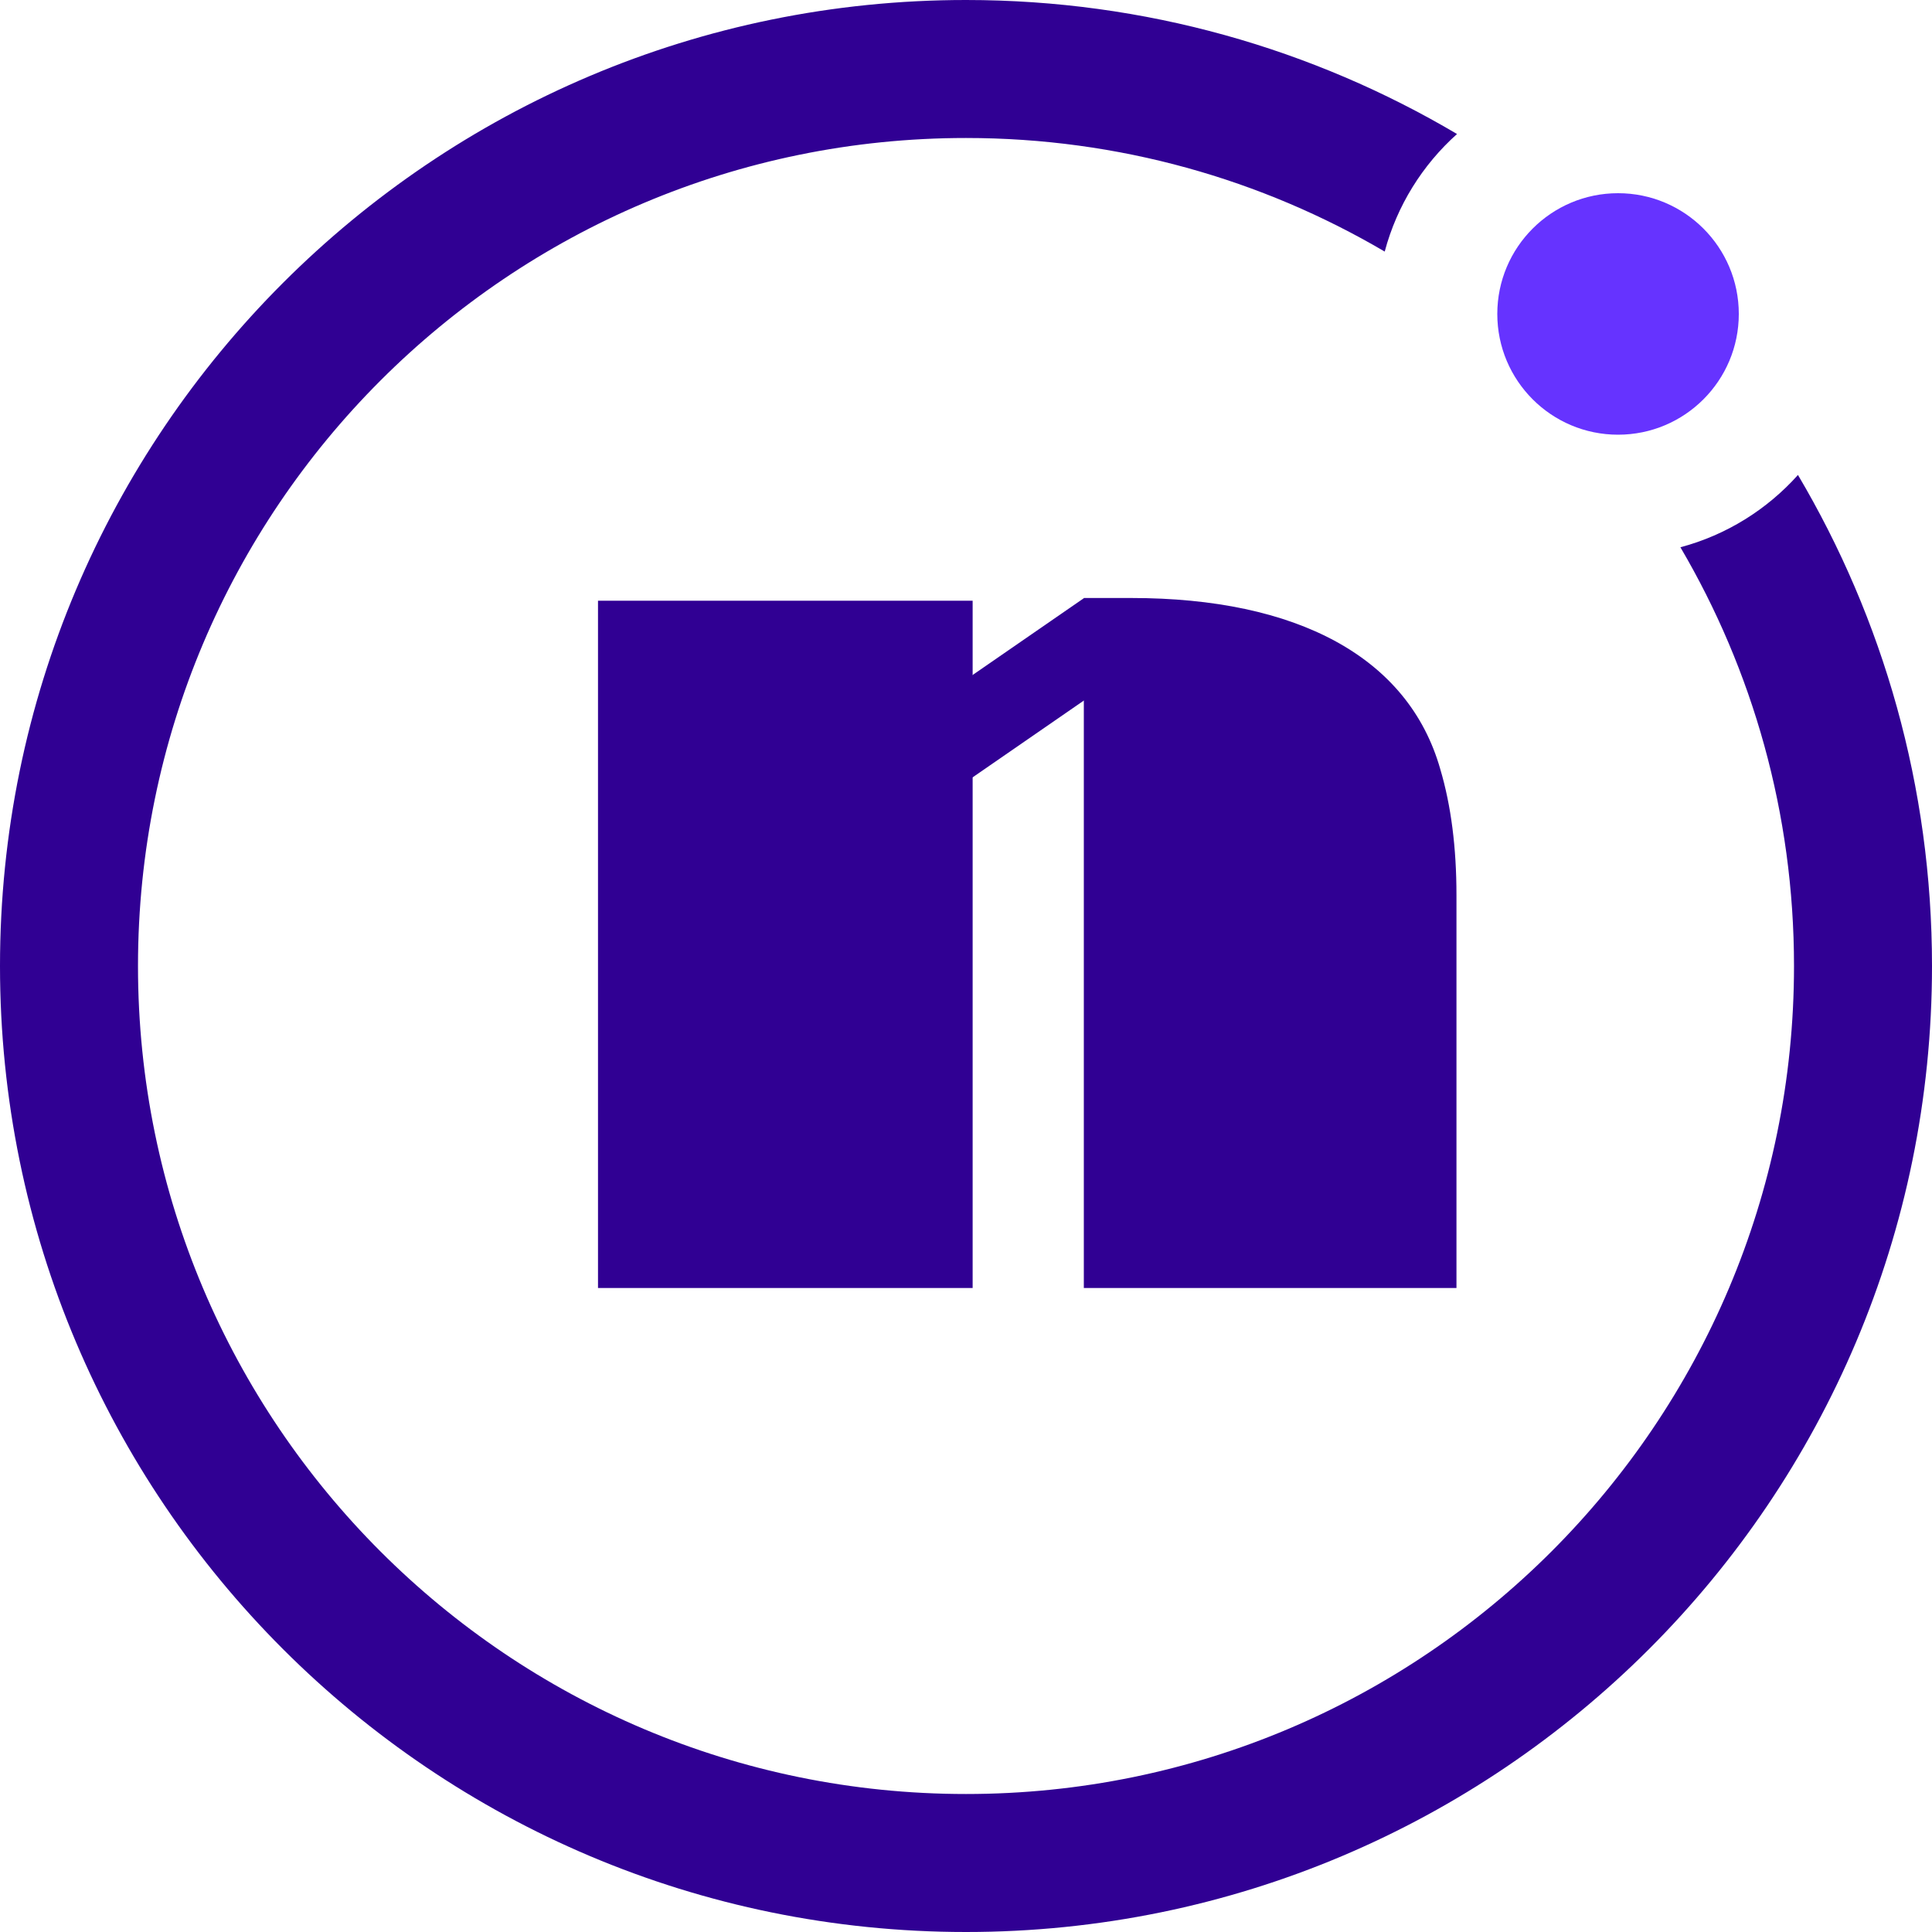<svg xmlns="http://www.w3.org/2000/svg" version="1.1" xmlns:xlink="http://www.w3.org/1999/xlink" width="1000" height="1000"><style>
    #light-icon {
      display: inline;
    }
    #dark-icon {
      display: none;
    }

    @media (prefers-color-scheme: dark) {
      #light-icon {
        display: none;
      }
      #dark-icon {
        display: inline;
      }
    }
  </style><g id="light-icon"><svg xmlns="http://www.w3.org/2000/svg" version="1.1" xmlns:xlink="http://www.w3.org/1999/xlink" width="1000" height="1000"><g><g transform="matrix(12.5,0,0,12.5,0,0)"><svg xmlns="http://www.w3.org/2000/svg" version="1.1" xmlns:xlink="http://www.w3.org/1999/xlink" width="80" height="80"><svg width="80" height="80" viewBox="0 0 80 80" fill="none" xmlns="http://www.w3.org/2000/svg">
<path d="M40 0C47.424 0 54.374 2.025 60.332 5.549C58.904 6.827 57.846 8.51 57.338 10.417C52.251 7.429 46.326 5.714 40 5.714C21.064 5.714 5.714 21.064 5.714 40C5.714 58.935 21.064 74.286 40 74.286C58.935 74.286 74.286 58.935 74.286 40C74.286 33.673 72.57 27.748 69.582 22.661C71.49 22.153 73.171 21.095 74.45 19.667C77.975 25.625 80 32.576 80 40C80 62.091 62.091 80 40 80C17.909 80 0 62.091 0 40C0 17.909 17.909 0 40 0Z" fill="#300093"></path>
<path d="M72 13C72 15.761 69.761 18 67 18C64.239 18 62 15.761 62 13C62 10.239 64.239 8 67 8C69.761 8 72 10.239 72 13Z" fill="#6633FF"></path>
<path d="M44.881 24.769L46.863 27.639L38.386 33.492L36.404 30.622L44.881 24.769Z" fill="#300093"></path>
<path d="M44.879 24.762H46.849C53.694 24.762 58.318 27.199 59.639 31.849C60.086 33.356 60.309 35.095 60.309 37.067V53.334H44.879V24.762ZM24.762 24.874H40.275V53.334H24.762V24.874Z" fill="#300093"></path>
</svg></svg></g></g></svg></g><g id="dark-icon"><svg xmlns="http://www.w3.org/2000/svg" version="1.1" xmlns:xlink="http://www.w3.org/1999/xlink" width="1000" height="1000"><g><g transform="matrix(12.5,0,0,12.5,0,0)"><svg xmlns="http://www.w3.org/2000/svg" version="1.1" xmlns:xlink="http://www.w3.org/1999/xlink" width="80" height="80"><svg width="80" height="80" viewBox="0 0 80 80" fill="none" xmlns="http://www.w3.org/2000/svg">
<path d="M40 0C47.424 0 54.374 2.025 60.332 5.549C58.904 6.827 57.846 8.51 57.338 10.417C52.251 7.429 46.326 5.714 40 5.714C21.064 5.714 5.714 21.064 5.714 40C5.714 58.935 21.064 74.286 40 74.286C58.935 74.286 74.286 58.935 74.286 40C74.286 33.673 72.57 27.748 69.582 22.661C71.49 22.153 73.171 21.095 74.45 19.667C77.975 25.625 80 32.576 80 40C80 62.091 62.091 80 40 80C17.909 80 0 62.091 0 40C0 17.909 17.909 0 40 0Z" fill="white"></path>
<path d="M72 13C72 15.761 69.761 18 67 18C64.239 18 62 15.761 62 13C62 10.239 64.239 8 67 8C69.761 8 72 10.239 72 13Z" fill="white"></path>
<path d="M44.881 24.769L46.863 27.639L38.386 33.492L36.404 30.622L44.881 24.769Z" fill="white"></path>
<path d="M44.879 24.762H46.849C53.694 24.762 58.318 27.199 59.639 31.849C60.086 33.356 60.309 35.095 60.309 37.067V53.334H44.879V24.762ZM24.762 24.874H40.275V53.334H24.762V24.874Z" fill="white"></path>
</svg></svg></g></g></svg></g></svg>